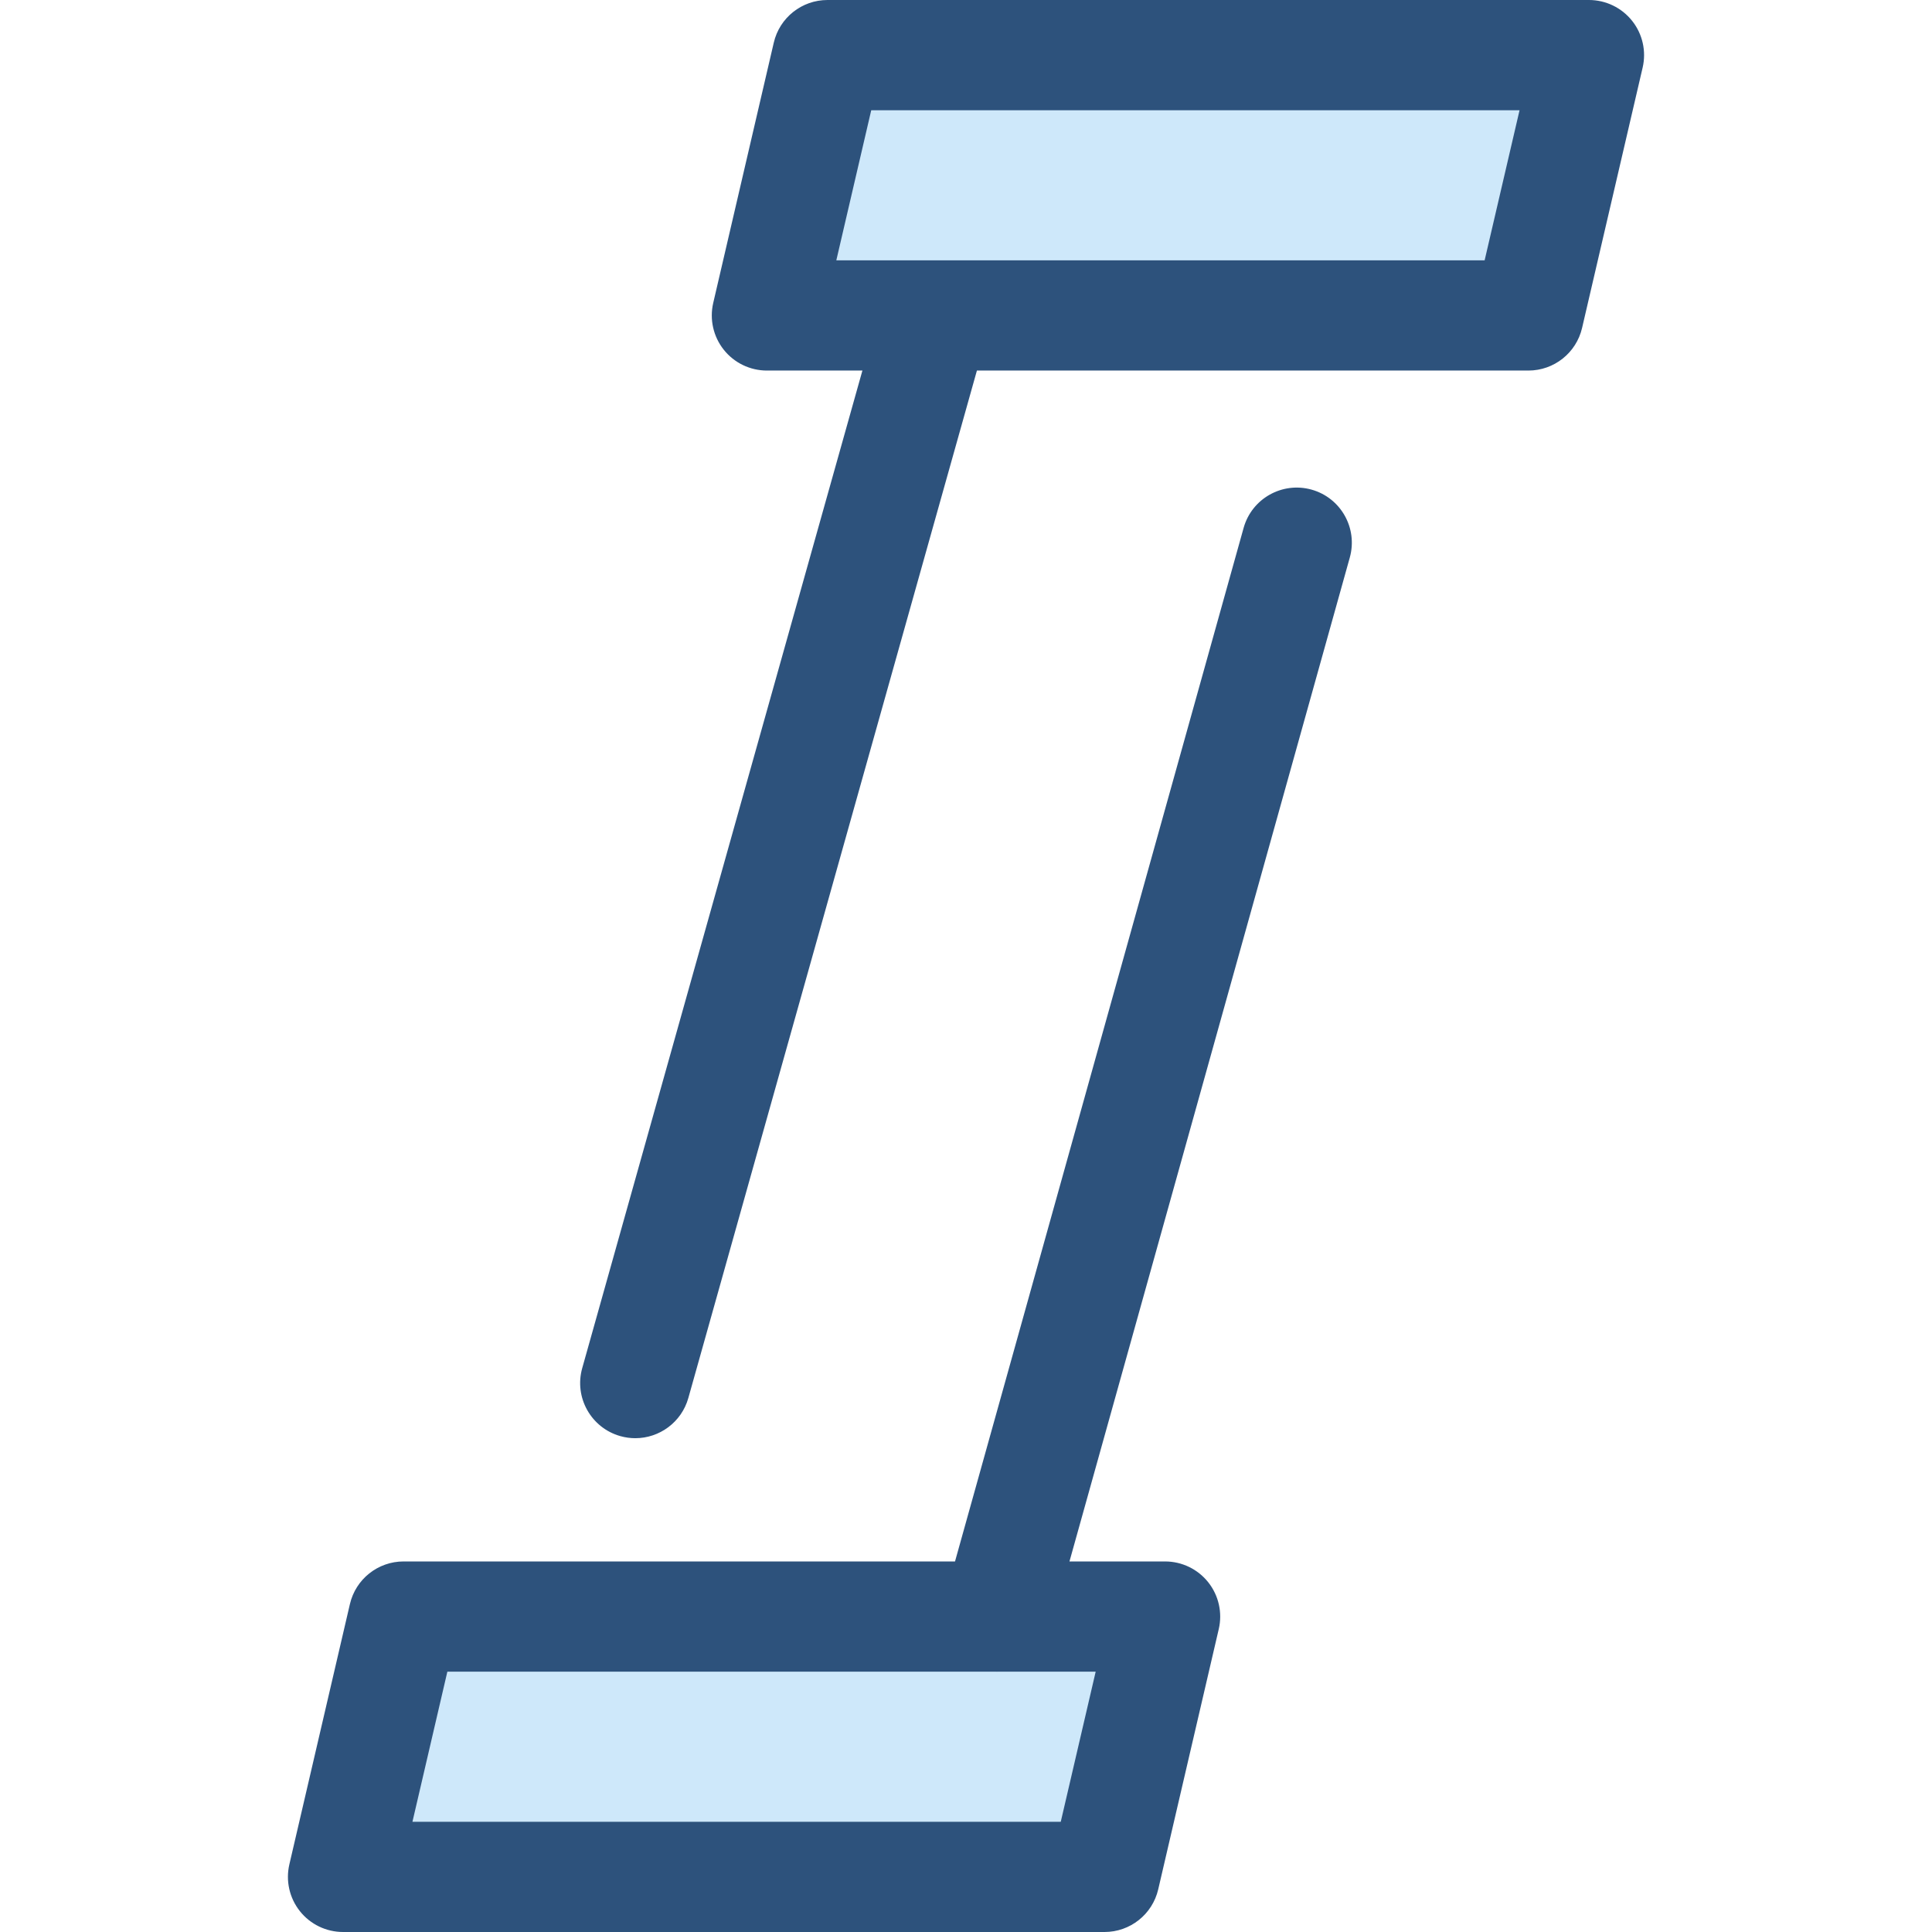 <?xml version="1.0" encoding="iso-8859-1"?>
<!-- Uploaded to: SVG Repo, www.svgrepo.com, Generator: SVG Repo Mixer Tools -->
<svg height="800px" width="800px" version="1.1" id="Layer_1" xmlns="http://www.w3.org/2000/svg" xmlns:xlink="http://www.w3.org/1999/xlink" 
	 viewBox="0 0 511.997 511.997" xml:space="preserve">
<g>
	<polygon style="fill:#CEE8FA;" points="405.041,83.595 203.238,83.595 219.287,14.607 421.088,14.607 	"/>
	<polygon style="fill:#CEE8FA;" points="292.71,497.393 90.907,497.393 106.954,428.405 308.757,428.405 	"/>
</g>
<g>
	<path style="fill:#2D527C;" d="M347.568,129.753c-7.764-2.165-15.828,2.369-17.997,10.14l-76.484,273.905h-146.13
		c-6.792,0-12.689,4.681-14.227,11.297l-16.047,68.987c-1.008,4.34,0.018,8.904,2.788,12.392c2.769,3.49,6.982,5.523,11.439,5.523
		H292.71c6.792,0,12.689-4.681,14.227-11.297l16.047-68.987c1.008-4.34-0.018-8.904-2.788-12.392
		c-2.769-3.49-6.982-5.523-11.439-5.523h-25.339l74.291-266.048C359.878,139.981,355.338,131.922,347.568,129.753z M281.111,482.786
		H109.302l9.252-39.773h145.565c0.02,0,0.042,0.004,0.063,0.004c0.035,0,0.069-0.004,0.104-0.004h26.078L281.111,482.786z"/>
	<path style="fill:#2D527C;" d="M432.527,5.523C429.757,2.035,425.545,0,421.088,0H219.287c-6.792,0-12.689,4.682-14.227,11.297
		l-16.049,68.988c-1.008,4.34,0.018,8.904,2.788,12.392c2.769,3.49,6.982,5.523,11.439,5.523h25.308l-74.254,264.374
		c-2.181,7.766,2.346,15.831,10.114,18.013c1.32,0.371,2.65,0.548,3.957,0.548c6.382,0,12.245-4.216,14.056-10.662l76.473-272.273
		H405.04c6.792,0,12.689-4.682,14.227-11.297l16.047-68.987C436.325,13.577,435.299,9.012,432.527,5.523z M393.442,68.987H221.633
		l9.252-39.773h171.809L393.442,68.987z"/>
</g>
</svg>